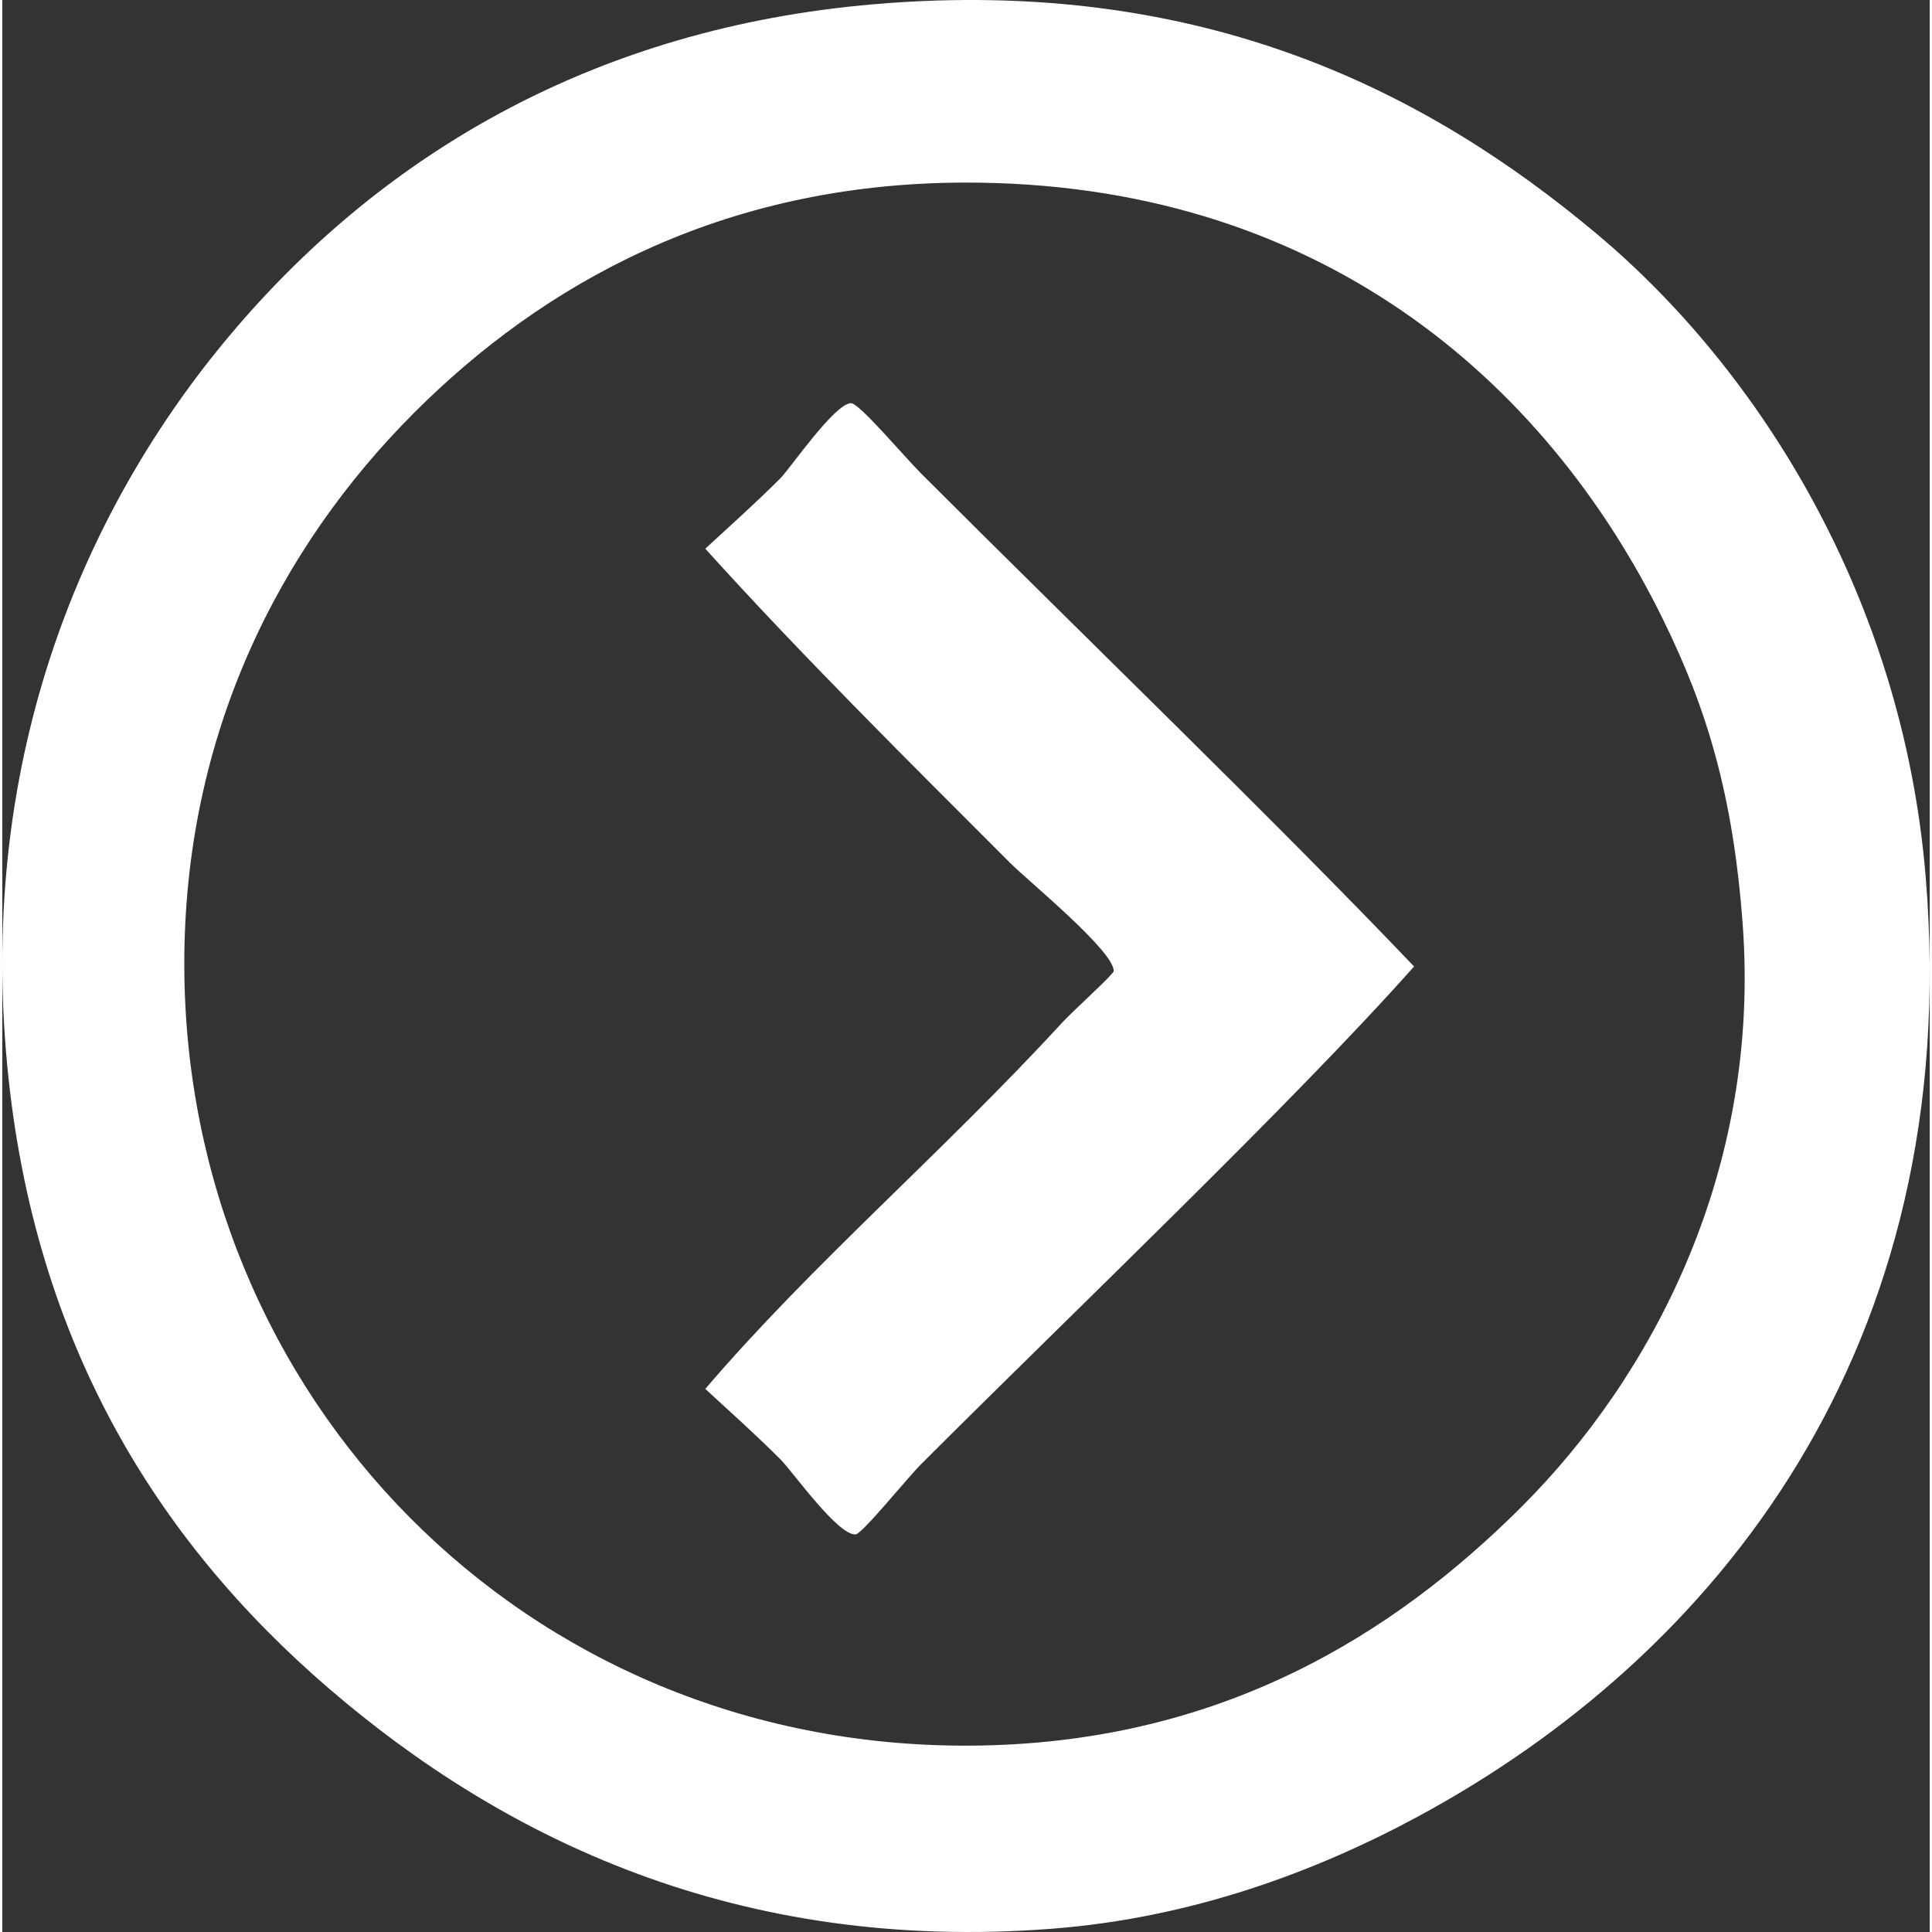 <svg xmlns="http://www.w3.org/2000/svg" xmlns:xlink="http://www.w3.org/1999/xlink" version="1.1" viewBox="0 0 99.597 99.835" overflow="visible" enable-background="new 0 0 99.597 99.835" xml:space="preserve" x="0px" y="0px" aria-hidden="true" width="99px" height="99px" style="fill:url(#CerosGradient_id5333bcb63);"><rect x="0" y="0" width="99.597" height="99.835" fill="#333333" stroke="none"/><defs><linearGradient class="cerosgradient" data-cerosgradient="true" id="CerosGradient_id5333bcb63" gradientUnits="userSpaceOnUse" x1="50%" y1="100%" x2="50%" y2="0%"><stop offset="0%" stop-color="#FFFFFF"/><stop offset="100%" stop-color="#FFFFFF"/></linearGradient><linearGradient/></defs><g><g><path d="M44.09,79.291c-0.932,0.041-3.241-3.239-3.881-3.881c-1.343-1.342-2.615-2.468-3.882-3.64    c5.519-6.458,12.278-12.22,18.435-18.92c0.582-0.632,2.661-2.502,2.668-2.666c0.044-1.017-4.388-4.632-5.337-5.579    c-5.3-5.303-10.884-10.84-15.766-16.252c1.281-1.187,2.55-2.306,3.882-3.639c0.481-0.479,2.783-3.844,3.639-3.881    c0.428-0.017,2.687,2.689,3.636,3.64c8.122,8.121,18.432,18.079,25.468,25.47c-6.318,7.104-17.45,17.695-25.468,25.712    C46.751,76.387,44.43,79.273,44.09,79.291z" style="fill:url(#CerosGradient_id5333bcb63);"/><path d="M12.074,16.952C19.781,7.959,30.616,1.45,45.058,0.217C62.19-1.244,73.81,4.884,82.413,12.104    c8.315,6.976,15.788,18.733,16.979,33.229c1.999,24.366-10.885,40.232-26.196,48.512c-5.37,2.904-11.759,5.259-18.919,5.818    c-16.331,1.277-28.438-4.717-37.353-12.371C7.916,79.562,1.401,69.094,0.188,54.307C-1.129,38.284,4.649,25.613,12.074,16.952z     M9.405,49.942c0.073,22.202,17.524,40.337,40.506,40.264c12.985-0.042,22.02-5.767,28.623-12.371    c6.673-6.67,12.346-17.295,11.399-30.077c-0.495-6.709-1.866-11.174-4.124-15.766C79.734,19.634,67.962,9.378,49.668,9.435    C37.137,9.474,27.908,14.7,21.291,21.319C14.31,28.297,9.364,38.001,9.405,49.942z" style="fill:url(#CerosGradient_id5333bcb63);"/></g></g></svg>